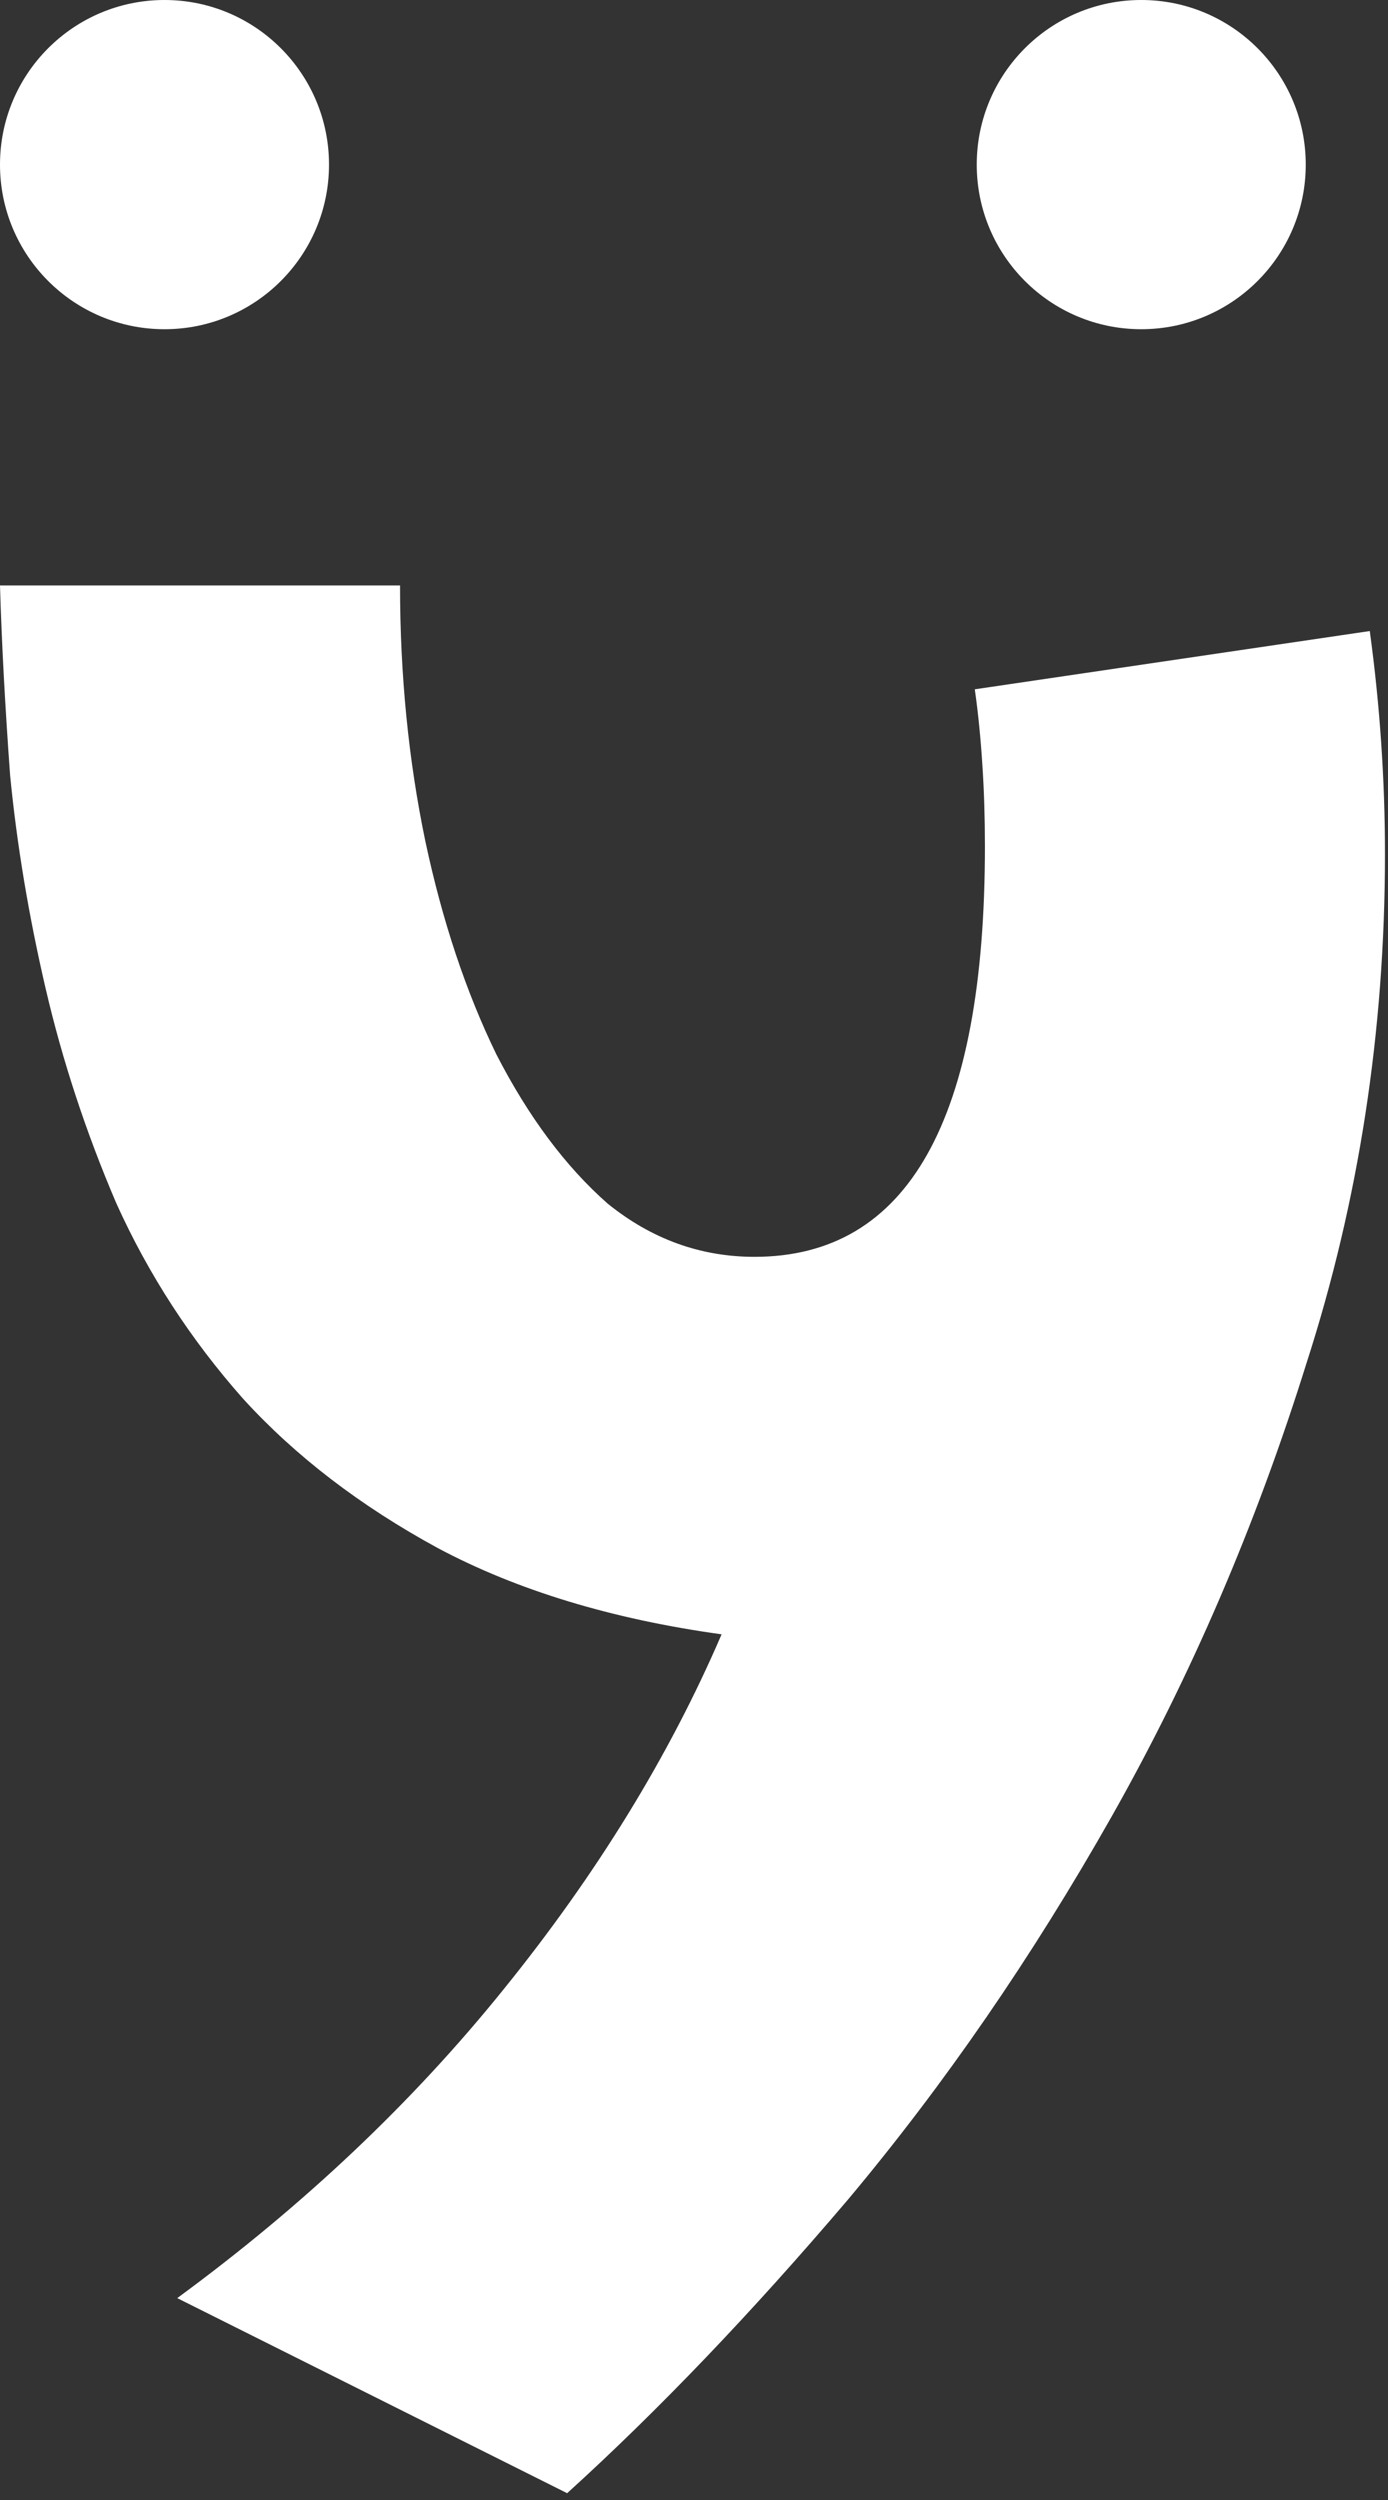 <?xml version="1.0" encoding="UTF-8"?> <svg xmlns="http://www.w3.org/2000/svg" width="135" height="243" viewBox="0 0 135 243" fill="none"><rect x="0" y="0" width="135" height="243" fill="#333333" stroke="none"/><circle cx="111" cy="16" r="16" fill="white"></circle><circle cx="16" cy="16" r="16" fill="white"></circle><path d="M133.228 61.337C134.213 68.561 134.705 75.784 134.705 83.008C134.705 100.246 132.16 116.746 127.071 132.507C122.146 148.267 115.825 162.961 108.109 176.588C100.393 190.214 91.856 202.609 82.498 213.773C73.14 224.773 64.028 234.295 55.163 242.339L17.238 223.377C29.551 214.348 40.141 204.333 49.006 193.333C58.036 182.169 65.095 170.677 70.185 158.857C59.513 157.379 50.319 154.588 42.603 150.484C35.051 146.379 28.73 141.536 23.641 135.954C18.552 130.208 14.447 123.887 11.328 116.992C8.373 110.097 6.074 103.119 4.433 96.06C2.791 89 1.642 82.105 0.985 75.374C0.493 68.643 0.164 62.486 0 56.904H38.909C38.909 65.606 39.73 73.896 41.372 81.777C43.014 89.493 45.312 96.388 48.267 102.463C51.387 108.537 54.998 113.38 59.103 116.992C63.371 120.44 68.132 122.164 73.386 122.164C88.326 122.164 95.796 108.866 95.796 82.269C95.796 79.478 95.714 76.852 95.55 74.389C95.385 71.762 95.139 69.299 94.811 67.001L133.228 61.337Z" fill="white"></path></svg> 